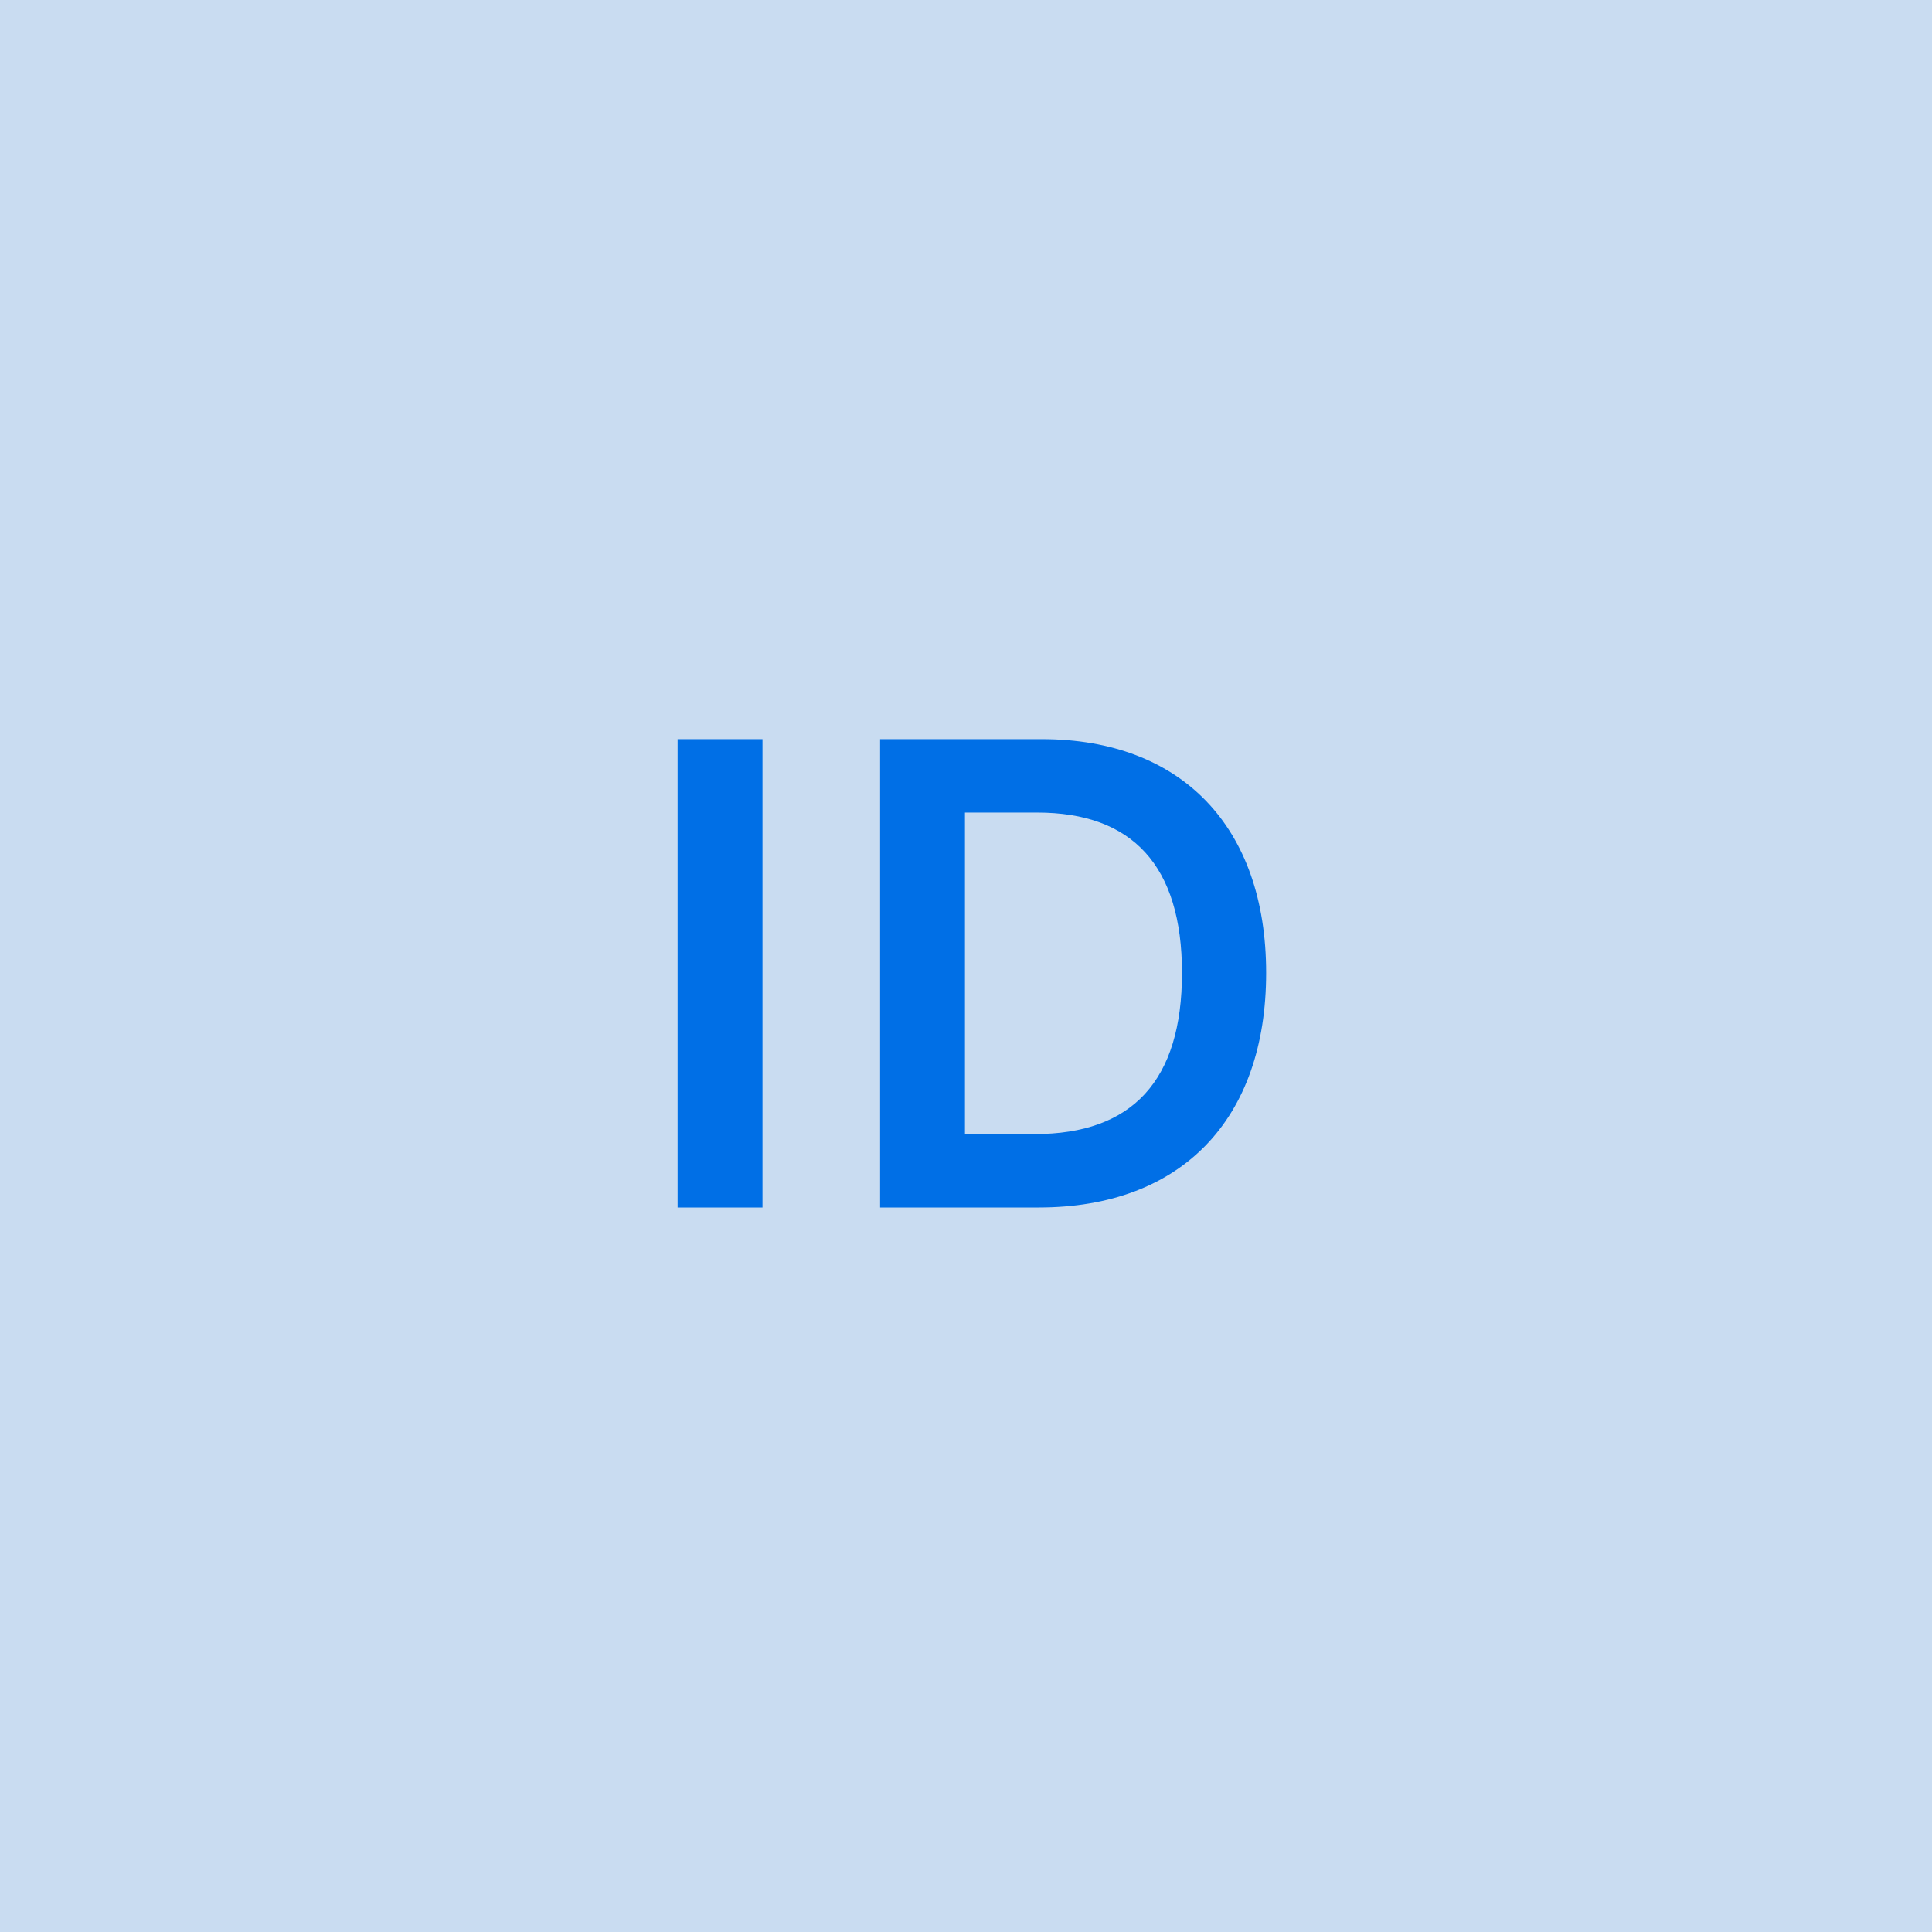 <svg width="48" height="48" viewBox="0 0 48 48" fill="none" xmlns="http://www.w3.org/2000/svg"><g clip-path="url(#clip0_4_2932)"><rect width="48" height="48" fill="#C9DCF1"/><path d="M18.944 18.364H16.835V30H18.944V18.364ZM25.809 30C29.355 30 31.457 27.807 31.457 24.171C31.457 20.546 29.355 18.364 25.889 18.364H21.866V30H25.809ZM23.974 28.176V20.188H25.77C28.133 20.188 29.366 21.506 29.366 24.171C29.366 26.847 28.133 28.176 25.707 28.176H23.974Z" fill="#006FE6"/></g><defs><clipPath id="clip0_4_2932"><rect width="48" height="48" fill="white"/></clipPath></defs></svg>